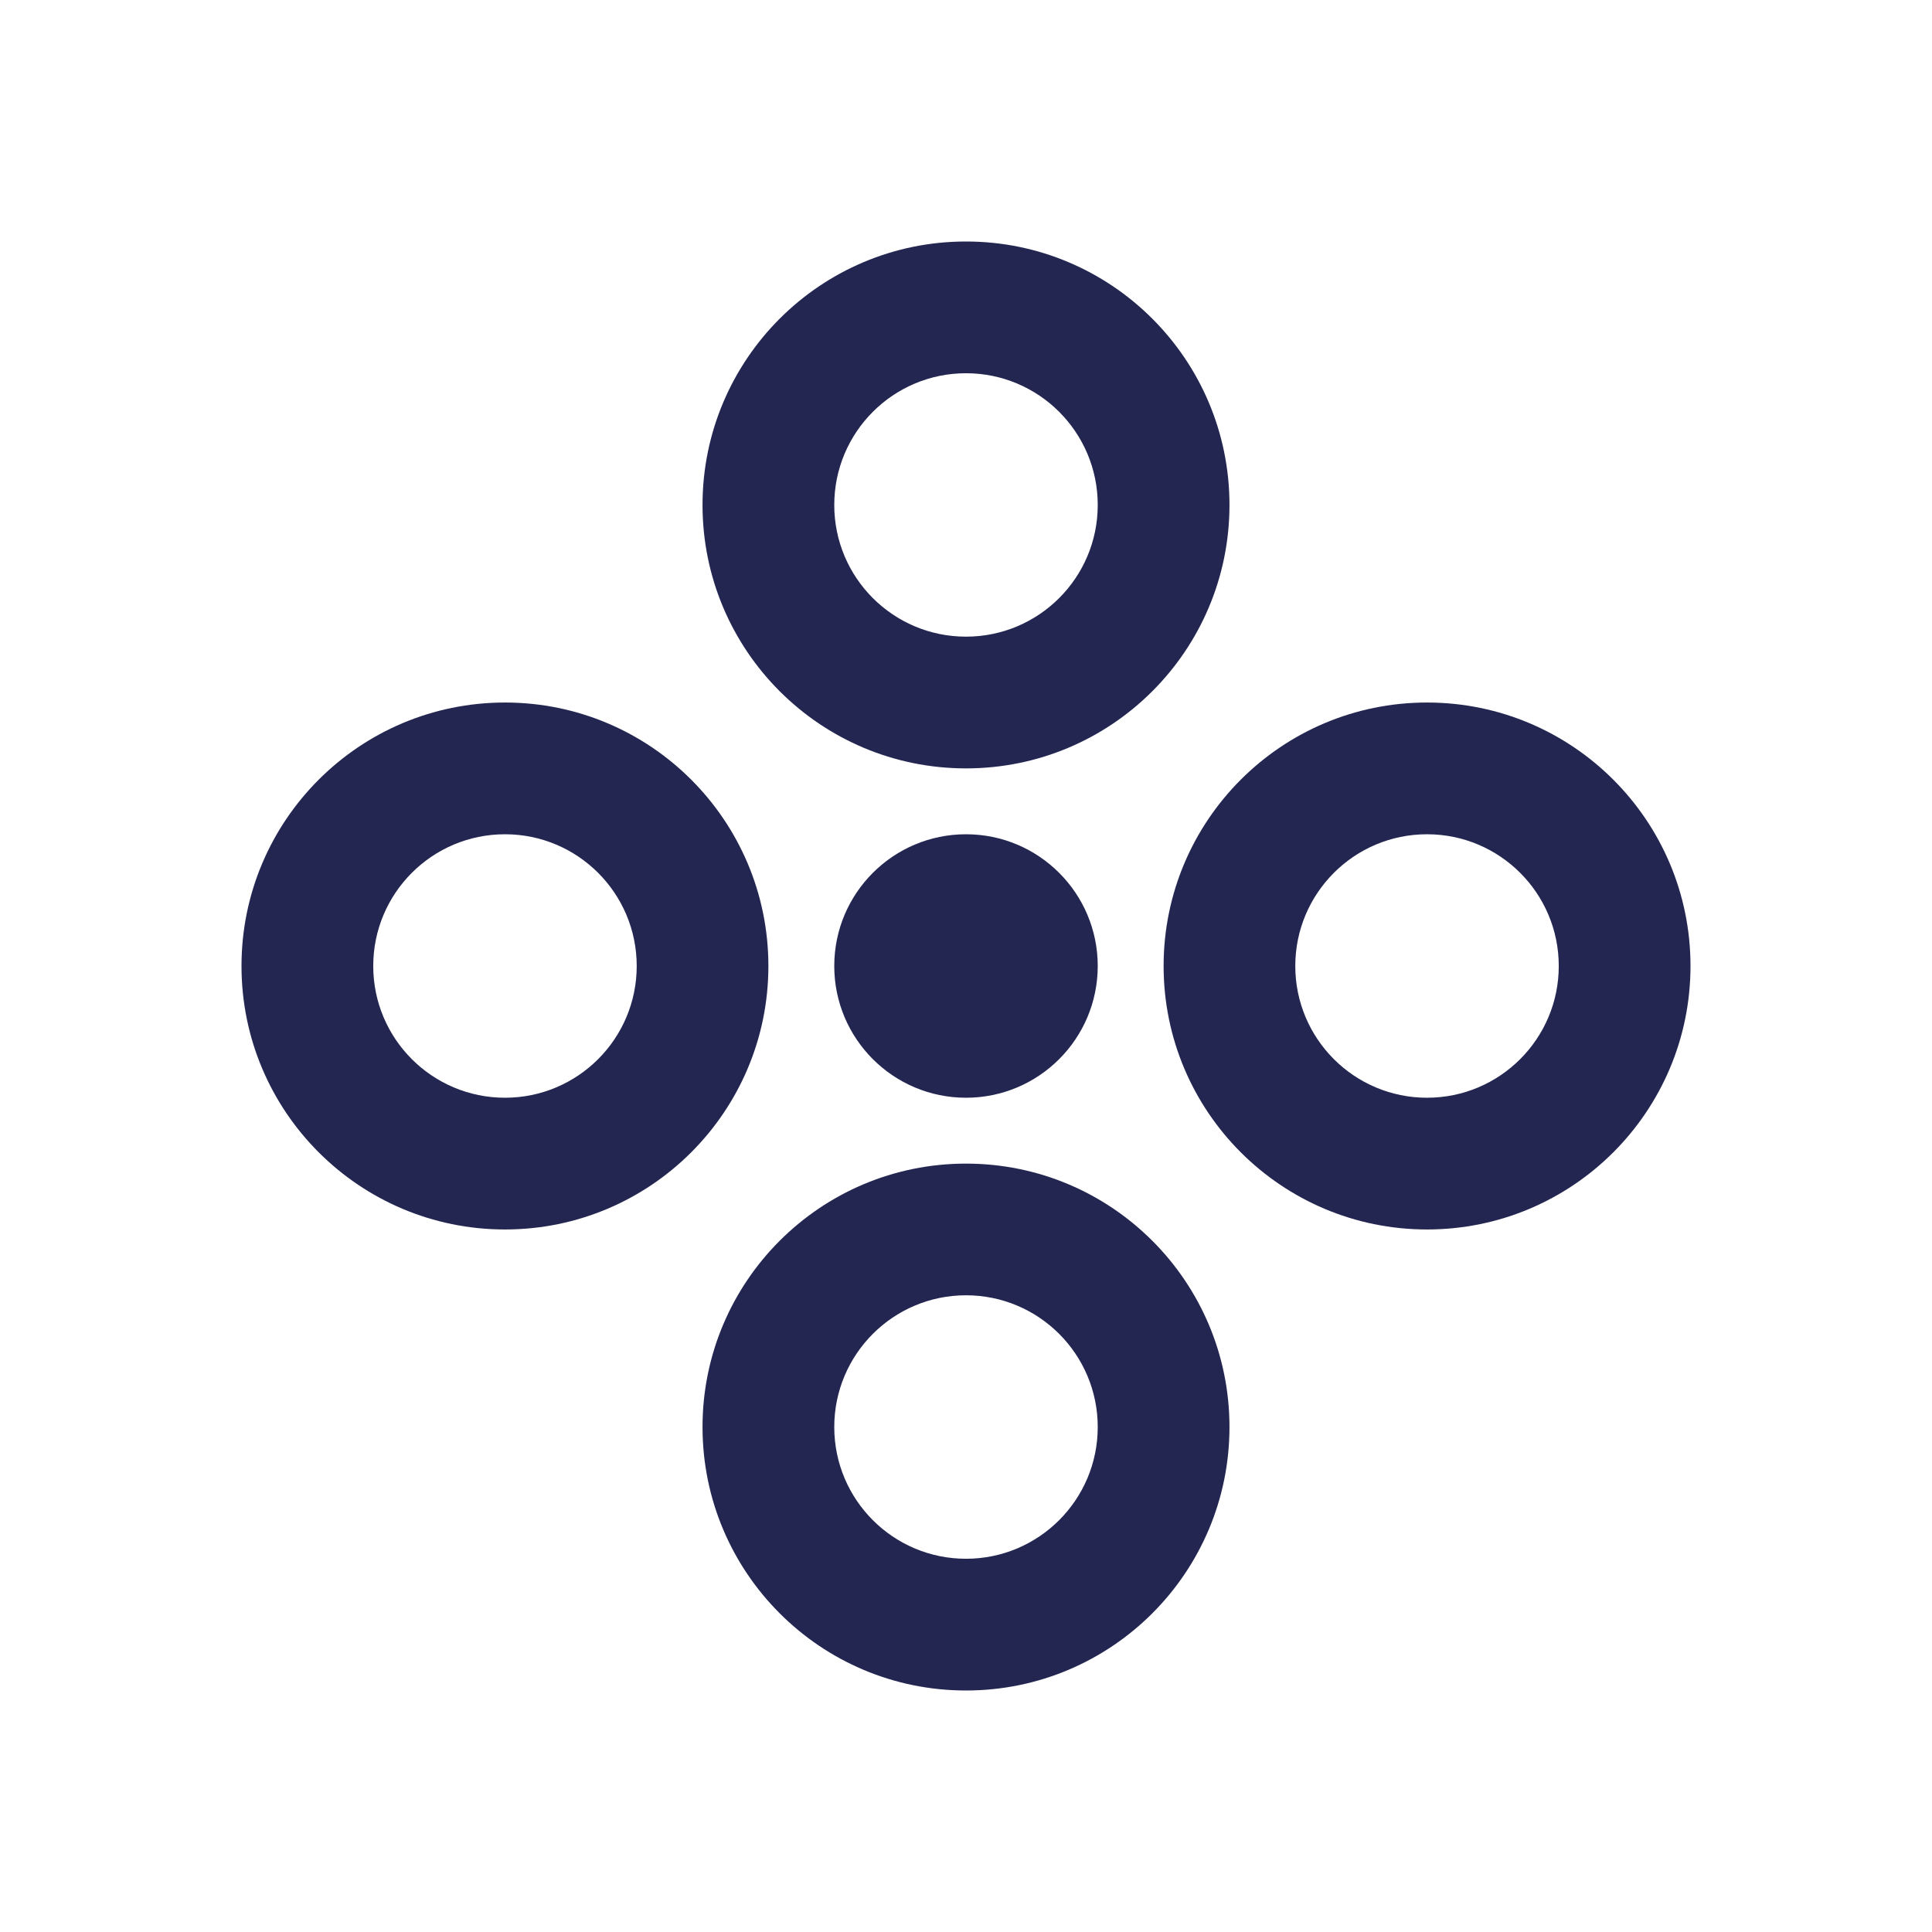<svg xmlns="http://www.w3.org/2000/svg" fill="none" viewBox="0 0 32 32" height="32" width="32">
<g id="icon_line/Spread">
<g id="Vector">
<path fill="#232651" d="M16 10.545C17.205 10.545 18.182 9.569 18.182 8.364C18.182 7.159 17.205 6.182 16 6.182C14.795 6.182 13.818 7.159 13.818 8.364C13.818 9.569 14.795 10.545 16 10.545ZM16 12.727C18.41 12.727 20.364 10.774 20.364 8.364C20.364 5.954 18.41 4 16 4C13.59 4 11.636 5.954 11.636 8.364C11.636 10.774 13.59 12.727 16 12.727Z" clip-rule="evenodd" fill-rule="evenodd"></path>
<path fill="#232651" d="M8.364 18.182C9.569 18.182 10.546 17.205 10.546 16C10.546 14.795 9.569 13.818 8.364 13.818C7.159 13.818 6.182 14.795 6.182 16C6.182 17.205 7.159 18.182 8.364 18.182ZM8.364 20.364C10.774 20.364 12.727 18.41 12.727 16C12.727 13.59 10.774 11.636 8.364 11.636C5.954 11.636 4 13.59 4 16C4 18.41 5.954 20.364 8.364 20.364Z" clip-rule="evenodd" fill-rule="evenodd"></path>
<path fill="#232651" d="M23.636 18.182C24.841 18.182 25.818 17.205 25.818 16C25.818 14.795 24.841 13.818 23.636 13.818C22.431 13.818 21.454 14.795 21.454 16C21.454 17.205 22.431 18.182 23.636 18.182ZM23.636 20.364C26.046 20.364 28 18.41 28 16C28 13.59 26.046 11.636 23.636 11.636C21.226 11.636 19.273 13.59 19.273 16C19.273 18.41 21.226 20.364 23.636 20.364Z" clip-rule="evenodd" fill-rule="evenodd"></path>
<path fill="#232651" d="M16 25.818C17.205 25.818 18.182 24.841 18.182 23.636C18.182 22.431 17.205 21.454 16 21.454C14.795 21.454 13.818 22.431 13.818 23.636C13.818 24.841 14.795 25.818 16 25.818ZM16 28C18.41 28 20.364 26.046 20.364 23.636C20.364 21.226 18.41 19.273 16 19.273C13.59 19.273 11.636 21.226 11.636 23.636C11.636 26.046 13.59 28 16 28Z" clip-rule="evenodd" fill-rule="evenodd"></path>
<path fill="#232651" d="M18.182 16C18.182 17.205 17.205 18.182 16 18.182C14.795 18.182 13.818 17.205 13.818 16C13.818 14.795 14.795 13.818 16 13.818C17.205 13.818 18.182 14.795 18.182 16Z"></path>
</g>
</g>
</svg>
